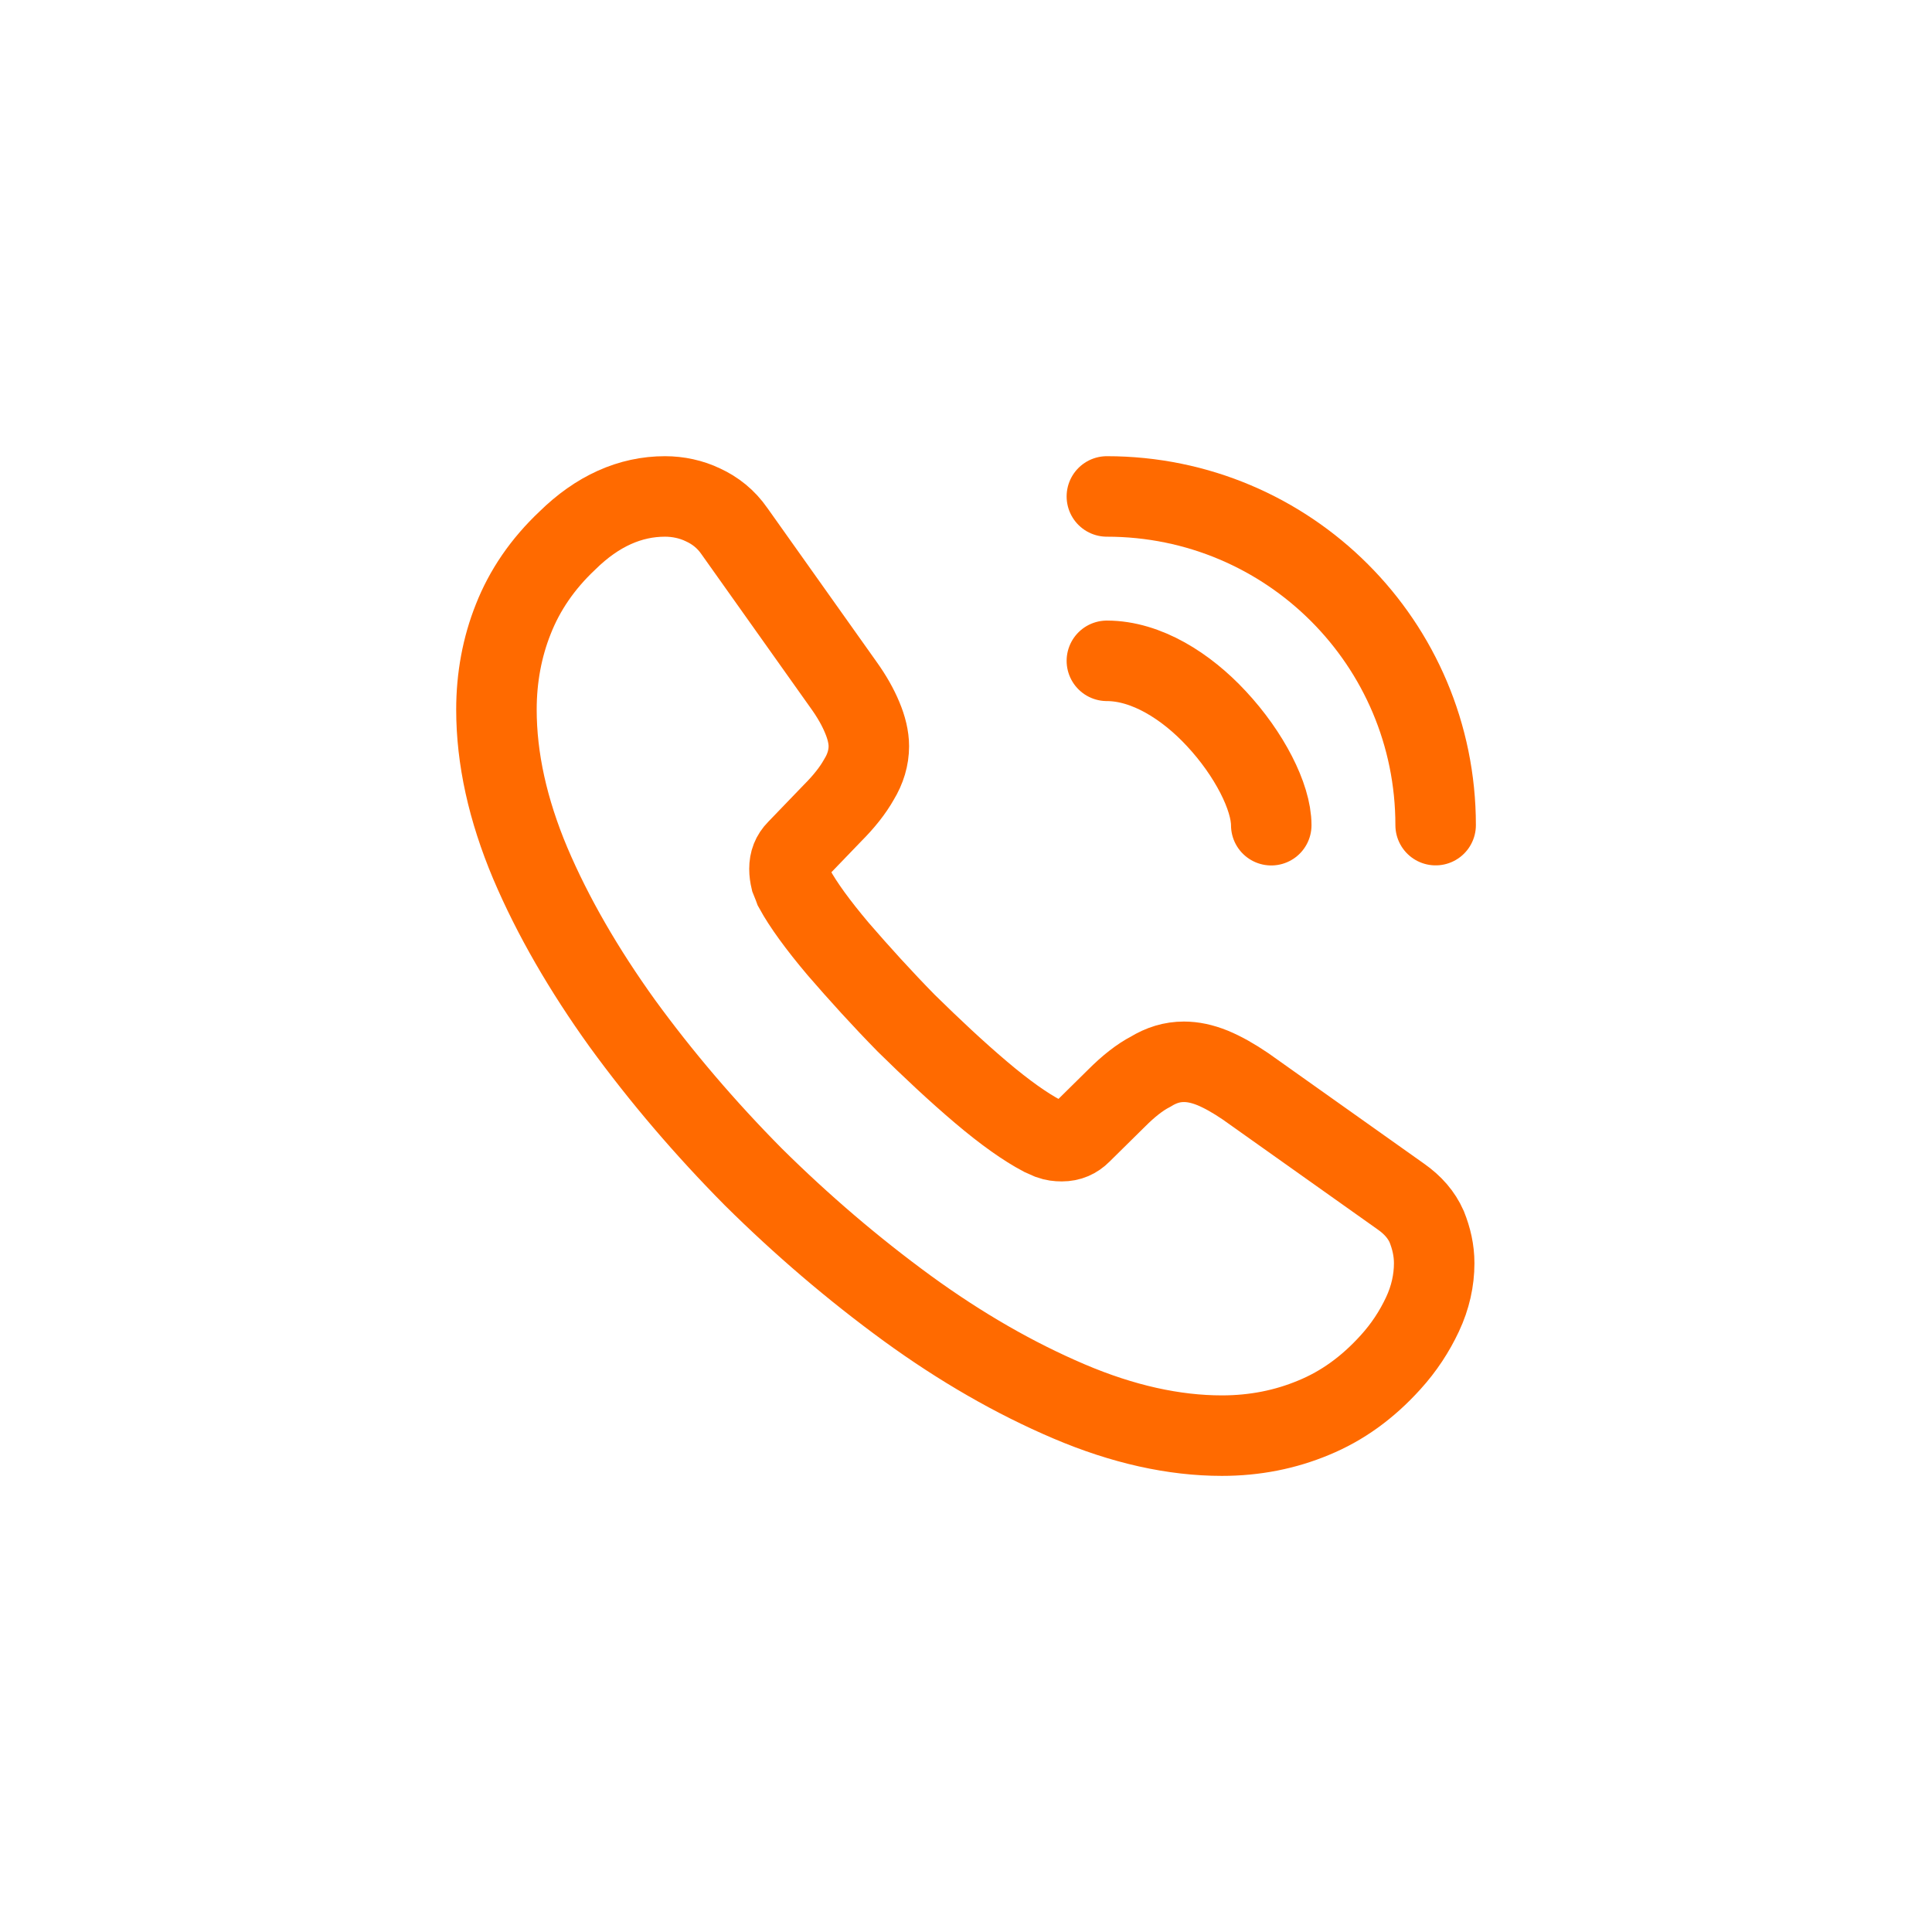 <svg width="24" height="24" viewBox="0 0 24 24" fill="none" xmlns="http://www.w3.org/2000/svg">
<path d="M17.816 15.693C17.816 15.903 17.769 16.119 17.67 16.329C17.571 16.539 17.443 16.737 17.273 16.924C16.988 17.239 16.673 17.466 16.317 17.612C15.967 17.758 15.588 17.834 15.179 17.834C14.584 17.834 13.948 17.694 13.278 17.408C12.607 17.122 11.936 16.737 11.271 16.253C10.6 15.763 9.964 15.22 9.358 14.62C8.757 14.013 8.214 13.377 7.73 12.712C7.252 12.047 6.867 11.382 6.587 10.723C6.307 10.058 6.167 9.422 6.167 8.815C6.167 8.419 6.237 8.039 6.377 7.689C6.517 7.334 6.738 7.007 7.048 6.715C7.421 6.348 7.829 6.167 8.261 6.167C8.424 6.167 8.588 6.202 8.733 6.272C8.885 6.342 9.019 6.447 9.124 6.599L10.478 8.506C10.583 8.652 10.658 8.786 10.711 8.914C10.763 9.037 10.793 9.159 10.793 9.27C10.793 9.41 10.752 9.55 10.67 9.684C10.594 9.819 10.483 9.959 10.343 10.099L9.9 10.559C9.836 10.624 9.807 10.7 9.807 10.793C9.807 10.839 9.813 10.88 9.824 10.927C9.842 10.974 9.859 11.009 9.871 11.044C9.976 11.236 10.157 11.487 10.413 11.79C10.676 12.094 10.956 12.403 11.259 12.712C11.574 13.021 11.878 13.307 12.187 13.569C12.49 13.826 12.741 14.001 12.939 14.106C12.968 14.118 13.003 14.135 13.044 14.153C13.091 14.17 13.138 14.176 13.19 14.176C13.289 14.176 13.365 14.141 13.429 14.077L13.873 13.639C14.018 13.494 14.158 13.383 14.293 13.313C14.427 13.231 14.561 13.19 14.707 13.19C14.818 13.19 14.934 13.214 15.063 13.266C15.191 13.319 15.325 13.395 15.471 13.494L17.402 14.864C17.553 14.97 17.658 15.092 17.723 15.238C17.781 15.384 17.816 15.53 17.816 15.693Z" stroke="#FF6A00" stroke-miterlimit="10"/>
<path d="M15.792 10.251C15.792 9.901 15.518 9.364 15.109 8.926C14.736 8.524 14.24 8.209 13.75 8.209" stroke="#FF6A00" stroke-linecap="round" stroke-linejoin="round"/>
<path d="M17.834 10.25C17.834 7.993 16.008 6.167 13.75 6.167" stroke="#FF6A00" stroke-linecap="round" stroke-linejoin="round"/>
</svg>
